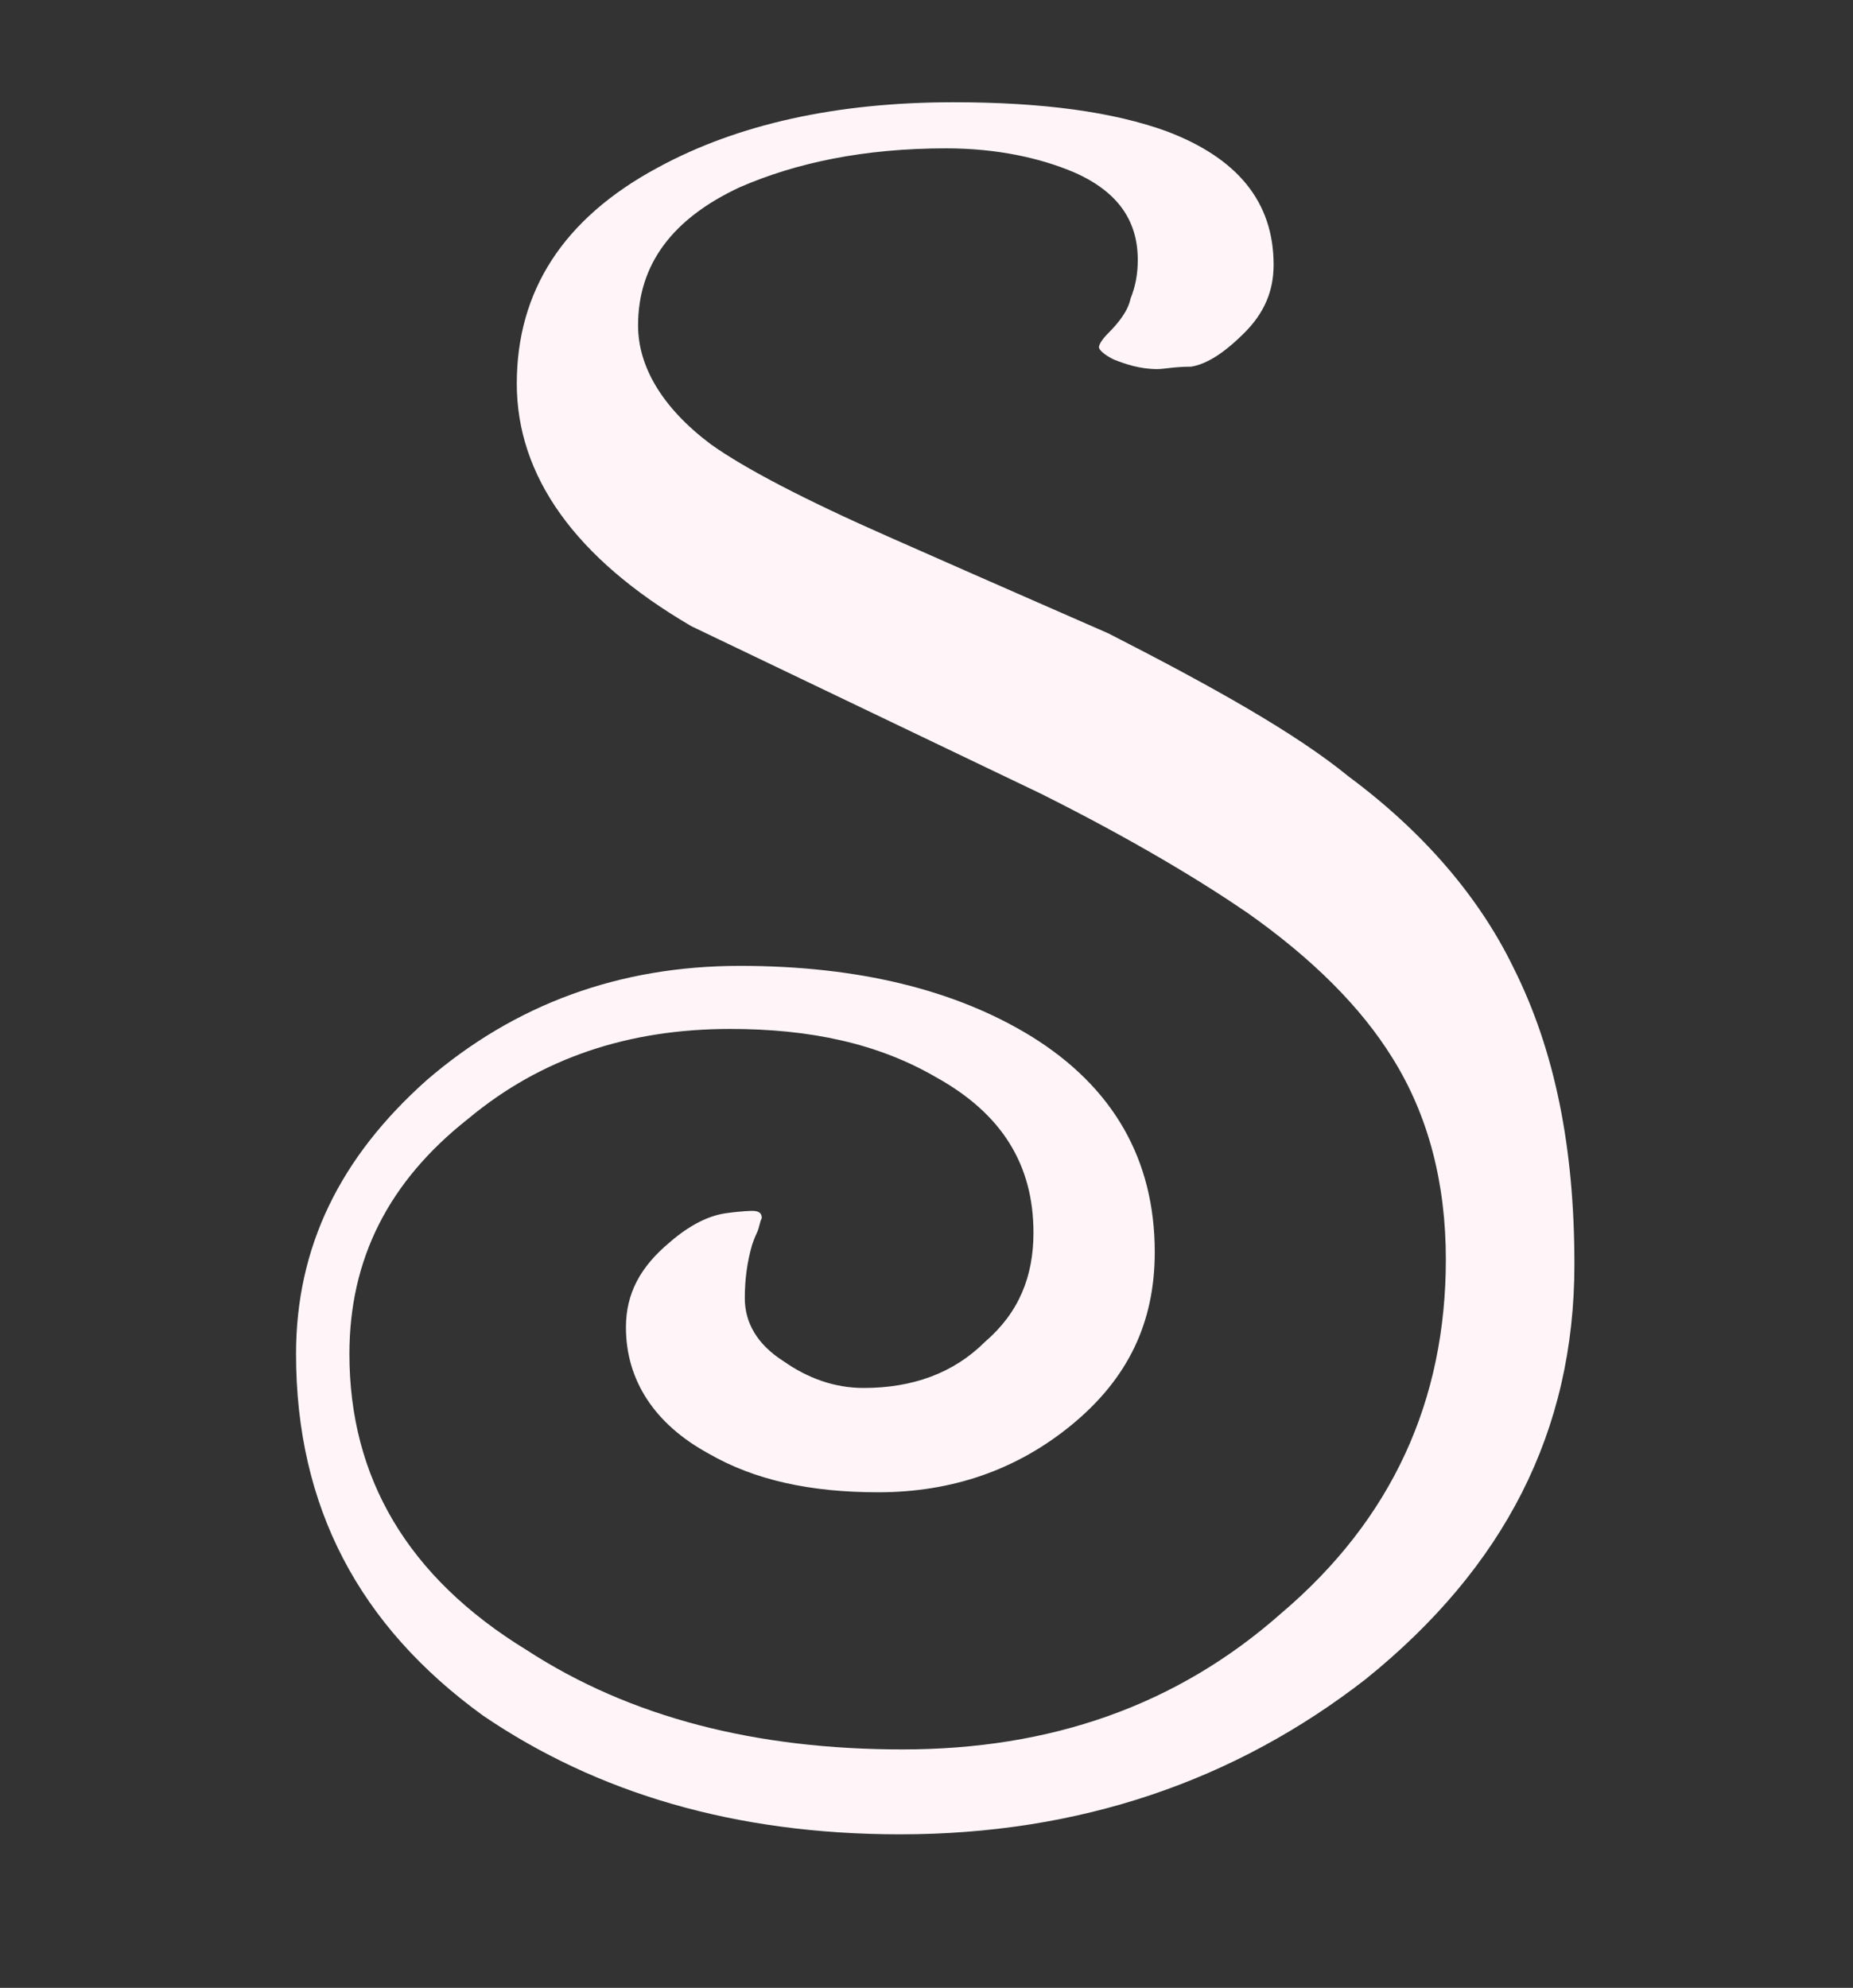 <?xml version="1.0" encoding="UTF-8" standalone="no"?>
<!DOCTYPE svg PUBLIC "-//W3C//DTD SVG 1.1//EN" "http://www.w3.org/Graphics/SVG/1.1/DTD/svg11.dtd">
<svg width="100%" height="100%" viewBox="0 0 55 59" version="1.1" xmlns="http://www.w3.org/2000/svg" xmlns:xlink="http://www.w3.org/1999/xlink" xml:space="preserve" xmlns:serif="http://www.serif.com/" style="fill-rule:evenodd;clip-rule:evenodd;stroke-linejoin:round;stroke-miterlimit:2;">
    <rect x="0" y="0" width="55" height="59" fill="#333333" stroke="none"/>
    <g transform="matrix(1,0,0,1,7.995,53.291)">
        <g transform="matrix(72,0,0,72,0,0)">
            <path d="M0.538,-0.219C0.538,-0.15 0.509,-0.094 0.452,-0.048C0.398,-0.006 0.334,0.016 0.26,0.016C0.192,0.016 0.135,-0.001 0.088,-0.033C0.037,-0.07 0.011,-0.119 0.011,-0.182C0.011,-0.226 0.029,-0.263 0.065,-0.295C0.101,-0.326 0.144,-0.342 0.194,-0.342C0.243,-0.342 0.283,-0.332 0.314,-0.313C0.348,-0.292 0.365,-0.262 0.365,-0.224C0.365,-0.195 0.354,-0.172 0.331,-0.153C0.308,-0.134 0.281,-0.125 0.251,-0.125C0.223,-0.125 0.2,-0.13 0.181,-0.141C0.159,-0.153 0.147,-0.171 0.147,-0.193C0.147,-0.207 0.153,-0.218 0.165,-0.228C0.173,-0.235 0.181,-0.239 0.188,-0.24C0.195,-0.241 0.199,-0.241 0.199,-0.241C0.202,-0.241 0.203,-0.24 0.203,-0.238C0.202,-0.236 0.202,-0.234 0.201,-0.232C0.201,-0.232 0.2,-0.23 0.199,-0.227C0.197,-0.22 0.196,-0.213 0.196,-0.205C0.196,-0.195 0.201,-0.186 0.212,-0.179C0.222,-0.172 0.233,-0.168 0.245,-0.168C0.265,-0.168 0.282,-0.174 0.295,-0.187C0.309,-0.199 0.315,-0.214 0.315,-0.232C0.315,-0.26 0.302,-0.281 0.275,-0.296C0.251,-0.31 0.223,-0.316 0.19,-0.316C0.148,-0.316 0.112,-0.304 0.082,-0.279C0.049,-0.253 0.033,-0.221 0.033,-0.182C0.033,-0.131 0.057,-0.09 0.106,-0.06C0.149,-0.032 0.201,-0.019 0.261,-0.019C0.322,-0.019 0.374,-0.037 0.417,-0.075C0.463,-0.114 0.485,-0.163 0.485,-0.221C0.485,-0.252 0.478,-0.28 0.463,-0.304C0.45,-0.325 0.43,-0.345 0.403,-0.364C0.384,-0.377 0.356,-0.394 0.318,-0.413C0.27,-0.436 0.222,-0.459 0.174,-0.482C0.126,-0.51 0.102,-0.544 0.102,-0.582C0.102,-0.62 0.121,-0.65 0.16,-0.671C0.193,-0.689 0.234,-0.698 0.282,-0.698C0.319,-0.698 0.348,-0.694 0.37,-0.686C0.399,-0.675 0.414,-0.657 0.414,-0.631C0.414,-0.62 0.41,-0.611 0.402,-0.603C0.393,-0.594 0.386,-0.59 0.38,-0.589C0.373,-0.589 0.369,-0.588 0.366,-0.588C0.359,-0.588 0.353,-0.59 0.348,-0.592C0.344,-0.594 0.342,-0.596 0.342,-0.597C0.342,-0.598 0.343,-0.6 0.346,-0.603C0.35,-0.607 0.354,-0.612 0.355,-0.617C0.357,-0.622 0.358,-0.627 0.358,-0.633C0.358,-0.649 0.35,-0.661 0.332,-0.669C0.318,-0.675 0.3,-0.679 0.279,-0.679C0.245,-0.679 0.217,-0.673 0.194,-0.663C0.166,-0.65 0.152,-0.631 0.152,-0.606C0.152,-0.589 0.162,-0.572 0.182,-0.557C0.196,-0.547 0.221,-0.534 0.255,-0.519C0.307,-0.496 0.337,-0.483 0.346,-0.479C0.389,-0.457 0.423,-0.438 0.445,-0.42C0.476,-0.397 0.499,-0.37 0.513,-0.341C0.53,-0.307 0.538,-0.267 0.538,-0.219Z" style="fill:rgb(255,245,248);fill-rule:nonzero;"/>
        </g>
    </g>
</svg>
